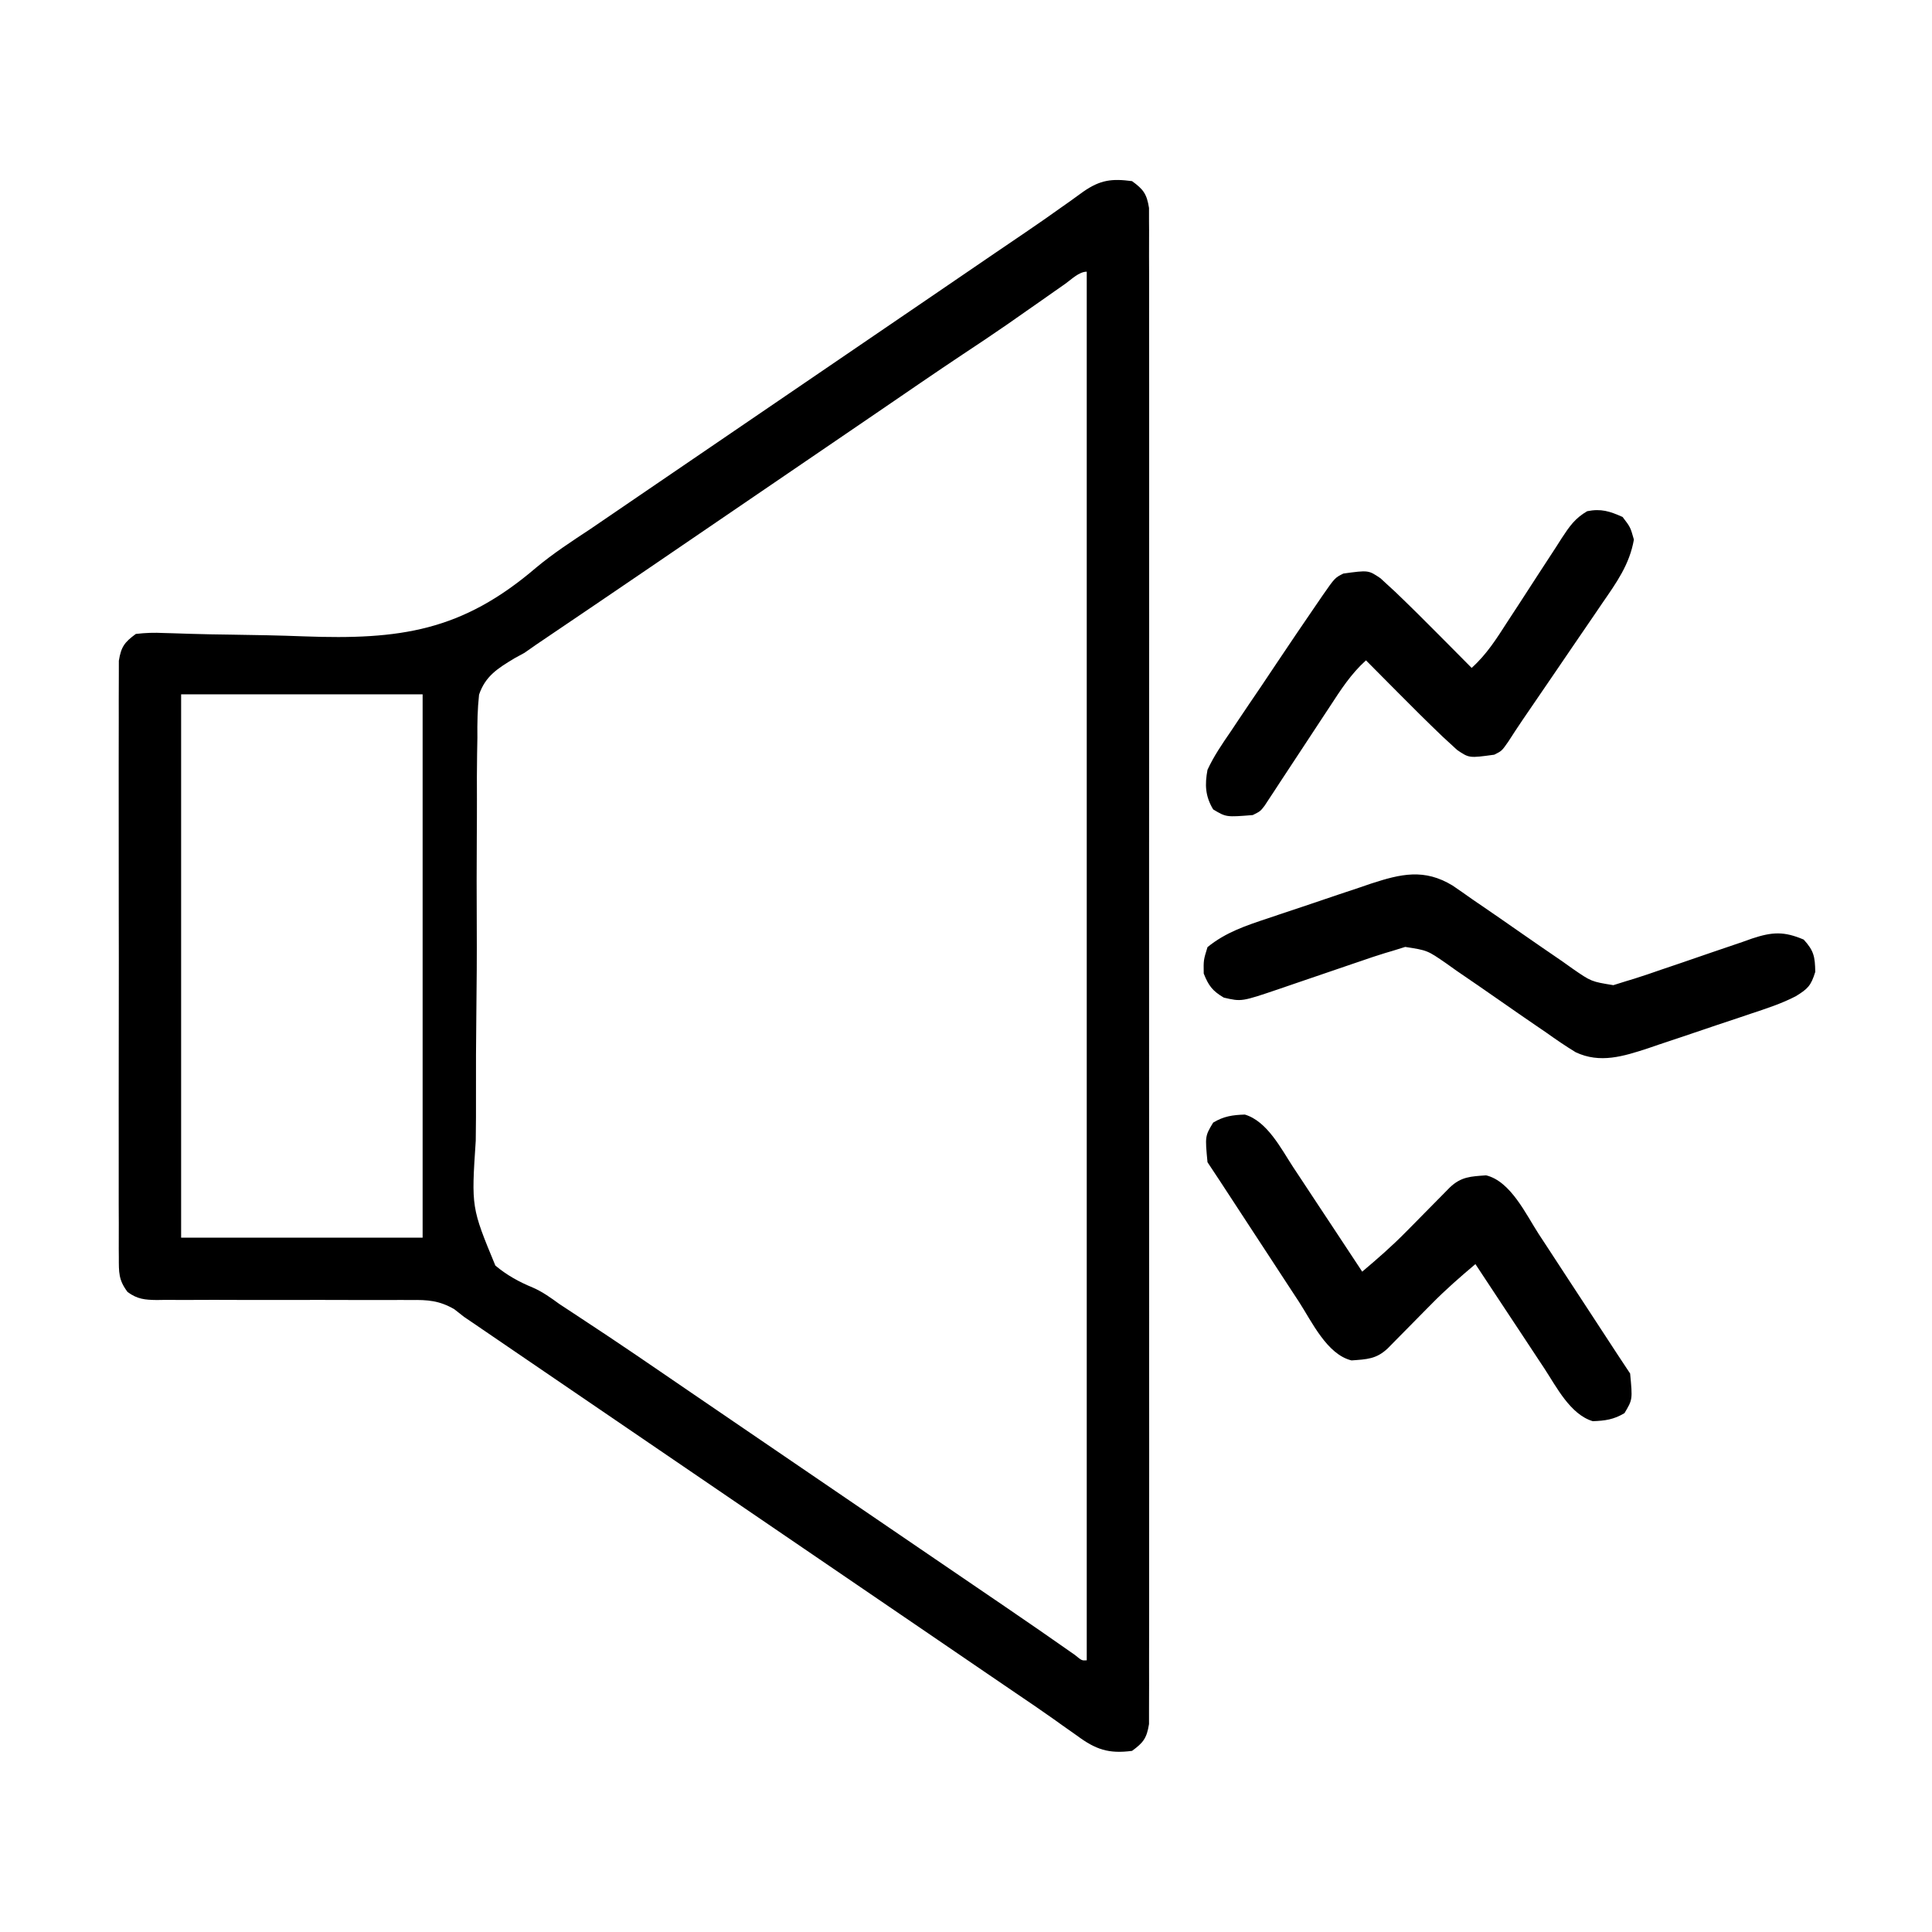 <svg height="512" width="512" xmlns="http://www.w3.org/2000/svg" version="1.1">
<path transform="translate(300,48)" fill="#000000" d="M0 0 C3.023 2.195 3.901 3.387 4.501 7.108 C4.502 8.344 4.503 9.58 4.503 10.853 C4.509 11.545 4.515 12.237 4.521 12.951 C4.536 15.282 4.522 17.612 4.508 19.943 C4.513 21.627 4.519 23.31 4.527 24.994 C4.544 29.629 4.535 34.264 4.523 38.899 C4.514 43.894 4.528 48.89 4.539 53.885 C4.557 63.674 4.553 73.464 4.541 83.253 C4.532 91.207 4.531 99.16 4.535 107.114 C4.536 108.245 4.536 109.375 4.537 110.54 C4.538 112.837 4.54 115.134 4.541 117.43 C4.552 138.982 4.539 160.534 4.518 182.086 C4.5 200.591 4.503 219.096 4.521 237.602 C4.543 259.075 4.551 280.548 4.539 302.021 C4.538 304.309 4.537 306.598 4.535 308.886 C4.534 310.575 4.534 310.575 4.533 312.298 C4.53 320.245 4.536 328.192 4.545 336.139 C4.556 345.82 4.553 355.501 4.532 365.181 C4.522 370.124 4.517 375.066 4.531 380.008 C4.543 384.528 4.536 389.048 4.515 393.568 C4.51 395.207 4.513 396.846 4.522 398.486 C4.534 400.707 4.522 402.926 4.503 405.147 C4.503 406.383 4.502 407.619 4.501 408.892 C3.901 412.613 3.023 413.805 0 416 C-6.179 416.812 -9.63 415.652 -14.625 411.938 C-15.939 411.013 -17.252 410.088 -18.566 409.164 C-19.274 408.656 -19.982 408.149 -20.711 407.626 C-24.036 405.264 -27.413 402.982 -30.789 400.694 C-33.615 398.777 -36.435 396.853 -39.254 394.926 C-44.833 391.113 -50.416 387.306 -56 383.5 C-57.833 382.25 -59.667 381 -61.5 379.75 C-62.407 379.131 -63.315 378.512 -64.25 377.875 C-138.5 327.25 -138.5 327.25 -141.254 325.372 C-143.074 324.131 -144.895 322.89 -146.715 321.649 C-151.498 318.388 -156.281 315.126 -161.062 311.863 C-162.553 310.846 -162.553 310.846 -164.074 309.809 C-165.973 308.513 -167.871 307.218 -169.77 305.922 C-170.629 305.335 -171.489 304.749 -172.375 304.145 C-173.125 303.633 -173.875 303.121 -174.648 302.593 C-175.812 301.804 -175.812 301.804 -177 301 C-177.872 300.317 -178.745 299.634 -179.644 298.931 C-183.583 296.665 -186.64 296.449 -191.053 296.518 C-191.838 296.514 -192.622 296.51 -193.43 296.506 C-195.125 296.5 -196.819 296.503 -198.513 296.514 C-201.195 296.531 -203.876 296.524 -206.558 296.51 C-212.247 296.485 -217.936 296.49 -223.625 296.5 C-230.226 296.512 -236.826 296.51 -243.427 296.476 C-246.069 296.469 -248.71 296.486 -251.351 296.503 C-252.969 296.497 -254.587 296.491 -256.206 296.482 C-256.939 296.494 -257.673 296.505 -258.429 296.517 C-261.61 296.479 -263.59 296.301 -266.188 294.396 C-268.617 291.185 -268.503 289.175 -268.508 285.168 C-268.514 284.481 -268.52 283.795 -268.527 283.087 C-268.543 280.787 -268.53 278.488 -268.518 276.188 C-268.523 274.538 -268.53 272.889 -268.539 271.24 C-268.557 266.76 -268.55 262.281 -268.537 257.802 C-268.527 253.117 -268.537 248.431 -268.543 243.746 C-268.55 235.878 -268.541 228.009 -268.521 220.141 C-268.5 211.041 -268.507 201.941 -268.529 192.841 C-268.547 185.031 -268.55 177.221 -268.539 169.411 C-268.533 164.745 -268.532 160.08 -268.545 155.414 C-268.557 151.027 -268.549 146.641 -268.526 142.255 C-268.52 140.644 -268.522 139.033 -268.531 137.422 C-268.542 135.225 -268.528 133.029 -268.508 130.832 C-268.506 129.602 -268.505 128.372 -268.503 127.105 C-267.902 123.398 -267 122.2 -264 120 C-261.363 119.694 -259.173 119.625 -256.555 119.756 C-255.809 119.776 -255.063 119.796 -254.295 119.817 C-252.674 119.861 -251.053 119.913 -249.432 119.973 C-245.941 120.09 -242.45 120.134 -238.957 120.182 C-232.468 120.273 -225.984 120.39 -219.5 120.641 C-193.969 121.588 -177.589 119.284 -157.866 102.383 C-153.364 98.64 -148.509 95.468 -143.625 92.25 C-141.844 91.039 -140.065 89.826 -138.289 88.609 C-132.861 84.905 -127.43 81.202 -122 77.5 C-120.167 76.25 -118.333 75 -116.5 73.75 C-98.167 61.25 -79.833 48.75 -61.5 36.25 C-60.592 35.631 -59.684 35.012 -58.748 34.374 C-56.921 33.128 -55.093 31.882 -53.265 30.636 C-47.638 26.8 -42.013 22.96 -36.391 19.117 C-33.628 17.232 -30.859 15.354 -28.09 13.477 C-24.886 11.301 -21.713 9.092 -18.566 6.836 C-17.893 6.363 -17.22 5.889 -16.527 5.402 C-15.313 4.547 -14.108 3.678 -12.916 2.792 C-8.391 -0.355 -5.325 -0.7 0 0 Z M-17.707 27.219 C-18.68 27.899 -19.652 28.58 -20.655 29.281 C-21.697 30.014 -22.739 30.746 -23.812 31.5 C-25.942 32.989 -28.072 34.477 -30.203 35.965 C-31.166 36.639 -32.13 37.313 -33.122 38.008 C-36.969 40.671 -40.857 43.267 -44.762 45.844 C-52.251 50.83 -59.659 55.938 -67.089 61.012 C-71.724 64.177 -76.362 67.339 -81 70.5 C-82.833 71.75 -84.667 73 -86.5 74.25 C-90.167 76.75 -93.833 79.25 -97.5 81.75 C-98.407 82.369 -99.315 82.987 -100.249 83.625 C-102.085 84.876 -103.921 86.128 -105.757 87.379 C-110.303 90.479 -114.849 93.579 -119.395 96.68 C-120.287 97.289 -121.18 97.898 -122.1 98.525 C-123.905 99.756 -125.71 100.988 -127.515 102.219 C-131.966 105.255 -136.419 108.286 -140.88 111.307 C-142.555 112.442 -144.229 113.576 -145.903 114.711 C-148.022 116.148 -150.142 117.582 -152.263 119.015 C-153.732 120.011 -153.732 120.011 -155.23 121.027 C-156.505 121.89 -156.505 121.89 -157.805 122.769 C-158.86 123.505 -159.914 124.242 -161 125 C-161.88 125.481 -162.76 125.962 -163.666 126.458 C-168.027 129.09 -171.369 131.133 -173.045 136.094 C-173.46 139.917 -173.535 143.666 -173.487 147.503 C-173.508 148.964 -173.534 150.426 -173.565 151.887 C-173.632 155.838 -173.629 159.786 -173.609 163.738 C-173.599 167.046 -173.622 170.353 -173.645 173.66 C-173.698 181.469 -173.694 189.277 -173.654 197.086 C-173.613 205.121 -173.668 213.151 -173.77 221.186 C-173.854 228.103 -173.88 235.018 -173.859 241.935 C-173.847 246.059 -173.856 250.179 -173.922 254.302 C-175.096 271.986 -175.096 271.986 -168.722 287.392 C-165.671 289.942 -162.469 291.706 -158.803 293.219 C-156.201 294.346 -154.003 295.949 -151.715 297.609 C-150.125 298.66 -148.532 299.706 -146.938 300.75 C-145.132 301.943 -143.327 303.137 -141.523 304.332 C-140.158 305.236 -140.158 305.236 -138.765 306.159 C-134.173 309.217 -129.617 312.325 -125.062 315.438 C-124.152 316.06 -123.241 316.682 -122.302 317.323 C-120.457 318.585 -118.611 319.847 -116.766 321.109 C-112.181 324.244 -107.59 327.372 -103 330.5 C-101.167 331.75 -99.333 333 -97.5 334.25 C-96.593 334.869 -95.685 335.488 -94.75 336.125 C-79.625 346.438 -79.625 346.438 -64.5 356.75 C-63.592 357.369 -62.684 357.988 -61.748 358.626 C-59.922 359.872 -58.096 361.117 -56.27 362.362 C-51.575 365.563 -46.88 368.763 -42.184 371.961 C-40.268 373.266 -38.353 374.57 -36.438 375.875 C-35.522 376.498 -34.607 377.122 -33.663 377.764 C-27.468 381.986 -21.303 386.249 -15.168 390.559 C-13.295 392.092 -13.295 392.092 -12 392 C-12 270.56 -12 149.12 -12 24 C-14.066 24 -16.111 26.098 -17.707 27.219 Z M-252 136 C-252 183.52 -252 231.04 -252 280 C-230.88 280 -209.76 280 -188 280 C-188 232.48 -188 184.96 -188 136 C-209.12 136 -230.24 136 -252 136 Z"></path>
<path transform="translate(384.95,234.678)" fill="#000000" d="M0 0 C1.783 1.214 3.552 2.449 5.308 3.701 C6.255 4.347 7.203 4.993 8.179 5.659 C11.192 7.714 14.185 9.796 17.175 11.885 C21.121 14.638 25.084 17.364 29.058 20.076 C29.956 20.715 30.854 21.355 31.78 22.014 C36.756 25.452 36.756 25.452 42.601 26.401 C43.739 26.045 44.877 25.689 46.05 25.322 C46.74 25.113 47.431 24.905 48.142 24.69 C50.526 23.946 52.88 23.134 55.238 22.31 C57.006 21.711 58.774 21.113 60.542 20.515 C63.304 19.576 66.063 18.63 68.817 17.67 C71.493 16.741 74.177 15.837 76.863 14.935 C77.68 14.644 78.497 14.352 79.338 14.052 C84.698 12.279 87.807 12.088 93.05 14.322 C95.761 17.287 96.042 18.86 96.113 22.885 C94.979 26.554 94.14 27.364 90.973 29.324 C87.127 31.32 83.04 32.63 78.937 33.994 C77.968 34.321 76.999 34.648 76.001 34.986 C73.957 35.673 71.912 36.355 69.866 37.032 C66.753 38.067 63.649 39.125 60.544 40.185 C58.551 40.852 56.557 41.518 54.562 42.181 C53.643 42.497 52.724 42.813 51.777 43.138 C45.294 45.253 39.083 47.227 32.627 44.177 C29.927 42.539 27.364 40.777 24.792 38.943 C23.845 38.297 22.898 37.651 21.922 36.985 C18.909 34.93 15.916 32.848 12.925 30.76 C8.979 28.006 5.017 25.28 1.042 22.568 C0.144 21.929 -0.754 21.289 -1.679 20.63 C-6.676 17.177 -6.676 17.177 -12.552 16.264 C-14.234 16.788 -14.234 16.788 -15.95 17.322 C-16.591 17.511 -17.232 17.7 -17.893 17.895 C-20.047 18.55 -22.17 19.271 -24.297 20.01 C-25.46 20.403 -25.46 20.403 -26.646 20.805 C-29.103 21.638 -31.558 22.479 -34.012 23.322 C-36.47 24.164 -38.929 25.004 -41.39 25.839 C-42.915 26.356 -44.439 26.878 -45.961 27.405 C-55.932 30.791 -55.932 30.791 -60.637 29.697 C-63.64 27.911 -64.651 26.57 -65.95 23.322 C-66.012 19.76 -66.012 19.76 -64.95 16.322 C-60.108 12.374 -54.711 10.603 -48.836 8.65 C-47.867 8.323 -46.898 7.996 -45.9 7.658 C-43.857 6.972 -41.812 6.289 -39.765 5.612 C-36.652 4.577 -33.548 3.519 -30.444 2.459 C-28.45 1.792 -26.456 1.127 -24.461 0.463 C-23.542 0.147 -22.623 -0.168 -21.676 -0.494 C-13.662 -3.109 -7.505 -4.555 0 0 Z"></path>
<path transform="translate(430,137)" fill="#000000" d="M0 0 C2.062 2.688 2.062 2.688 3 6 C1.839 12.623 -1.627 17.417 -5.398 22.879 C-6.03 23.809 -6.661 24.739 -7.312 25.698 C-9.324 28.659 -11.349 31.611 -13.375 34.562 C-14.73 36.551 -16.084 38.54 -17.438 40.529 C-20.463 44.974 -23.495 49.414 -26.538 53.846 C-27.817 55.73 -29.058 57.633 -30.292 59.547 C-32 62 -32 62 -34 63 C-40.646 63.917 -40.646 63.917 -43.843 61.752 C-44.449 61.193 -45.055 60.634 -45.68 60.059 C-46.371 59.424 -47.063 58.789 -47.775 58.134 C-51.739 54.332 -55.636 50.467 -59.5 46.562 C-60.322 45.736 -61.145 44.909 -61.992 44.057 C-63.997 42.04 -66 40.021 -68 38 C-71.978 41.578 -74.671 45.785 -77.57 50.23 C-78.093 51.021 -78.615 51.813 -79.153 52.628 C-80.815 55.145 -82.471 57.666 -84.125 60.188 C-86.31 63.518 -88.501 66.844 -90.695 70.168 C-91.197 70.938 -91.7 71.707 -92.217 72.501 C-92.684 73.208 -93.152 73.916 -93.633 74.645 C-94.043 75.271 -94.453 75.896 -94.875 76.54 C-96 78 -96 78 -98 79 C-105.052 79.569 -105.052 79.569 -108.5 77.5 C-110.613 73.978 -110.733 70.949 -110 67 C-108.312 63.361 -106.102 60.14 -103.832 56.84 C-103.2 55.891 -102.568 54.942 -101.917 53.965 C-99.899 50.944 -97.856 47.941 -95.812 44.938 C-94.456 42.915 -93.101 40.89 -91.748 38.865 C-88.193 33.558 -84.62 28.263 -81 23 C-80.516 22.293 -80.033 21.586 -79.535 20.857 C-76.239 16.12 -76.239 16.12 -74 15 C-67.354 14.083 -67.354 14.083 -64.157 16.248 C-63.551 16.807 -62.945 17.366 -62.32 17.941 C-61.629 18.576 -60.937 19.211 -60.225 19.866 C-56.261 23.668 -52.364 27.533 -48.5 31.438 C-47.678 32.264 -46.855 33.091 -46.008 33.943 C-44.003 35.96 -42 37.979 -40 40 C-36.03 36.439 -33.393 32.253 -30.535 27.805 C-29.478 26.186 -28.42 24.567 -27.361 22.949 C-25.706 20.407 -24.054 17.862 -22.411 15.312 C-20.818 12.844 -19.209 10.386 -17.598 7.93 C-16.868 6.783 -16.868 6.783 -16.123 5.613 C-14.066 2.496 -12.639 0.372 -9.377 -1.527 C-5.689 -2.261 -3.404 -1.513 0 0 Z"></path>
<path transform="translate(329.902,295.371)" fill="#000000" d="M0 0 C5.954 1.785 9.625 9.093 12.836 13.992 C13.624 15.18 13.624 15.18 14.429 16.392 C16.095 18.905 17.753 21.423 19.41 23.941 C20.543 25.653 21.677 27.365 22.811 29.076 C25.579 33.256 28.34 37.441 31.098 41.629 C35.094 38.264 38.981 34.868 42.648 31.141 C43.429 30.352 44.209 29.564 45.014 28.752 C45.805 27.948 46.595 27.144 47.41 26.316 C49.008 24.693 50.608 23.072 52.211 21.453 C52.91 20.742 53.609 20.032 54.329 19.3 C57.349 16.447 59.846 16.406 63.93 16.105 C70.442 17.678 74.491 26.451 77.859 31.637 C78.807 33.08 78.807 33.08 79.774 34.553 C81.783 37.616 83.784 40.685 85.785 43.754 C87.142 45.826 88.499 47.898 89.857 49.969 C92.84 54.52 95.817 59.074 98.79 63.631 C99.884 65.303 100.99 66.967 102.098 68.629 C102.755 75.533 102.755 75.533 100.598 79.129 C97.782 80.818 95.463 81.147 92.195 81.258 C86.241 79.473 82.57 72.165 79.359 67.266 C78.834 66.474 78.308 65.682 77.767 64.866 C76.101 62.353 74.443 59.835 72.785 57.316 C71.652 55.604 70.519 53.893 69.385 52.182 C66.616 48.001 63.855 43.816 61.098 39.629 C57.101 42.994 53.214 46.389 49.547 50.117 C48.766 50.905 47.986 51.694 47.182 52.506 C46.391 53.31 45.6 54.113 44.785 54.941 C43.187 56.565 41.587 58.186 39.984 59.805 C38.936 60.871 38.936 60.871 37.866 61.958 C34.846 64.811 32.349 64.852 28.266 65.152 C21.754 63.58 17.704 54.807 14.336 49.621 C13.704 48.659 13.072 47.696 12.421 46.705 C10.412 43.641 8.411 40.573 6.41 37.504 C5.053 35.432 3.696 33.36 2.338 31.289 C-0.645 26.738 -3.622 22.184 -6.595 17.626 C-7.689 15.955 -8.794 14.291 -9.902 12.629 C-10.56 5.725 -10.56 5.725 -8.402 2.129 C-5.586 0.439 -3.267 0.11 0 0 Z"></path>
</svg>
